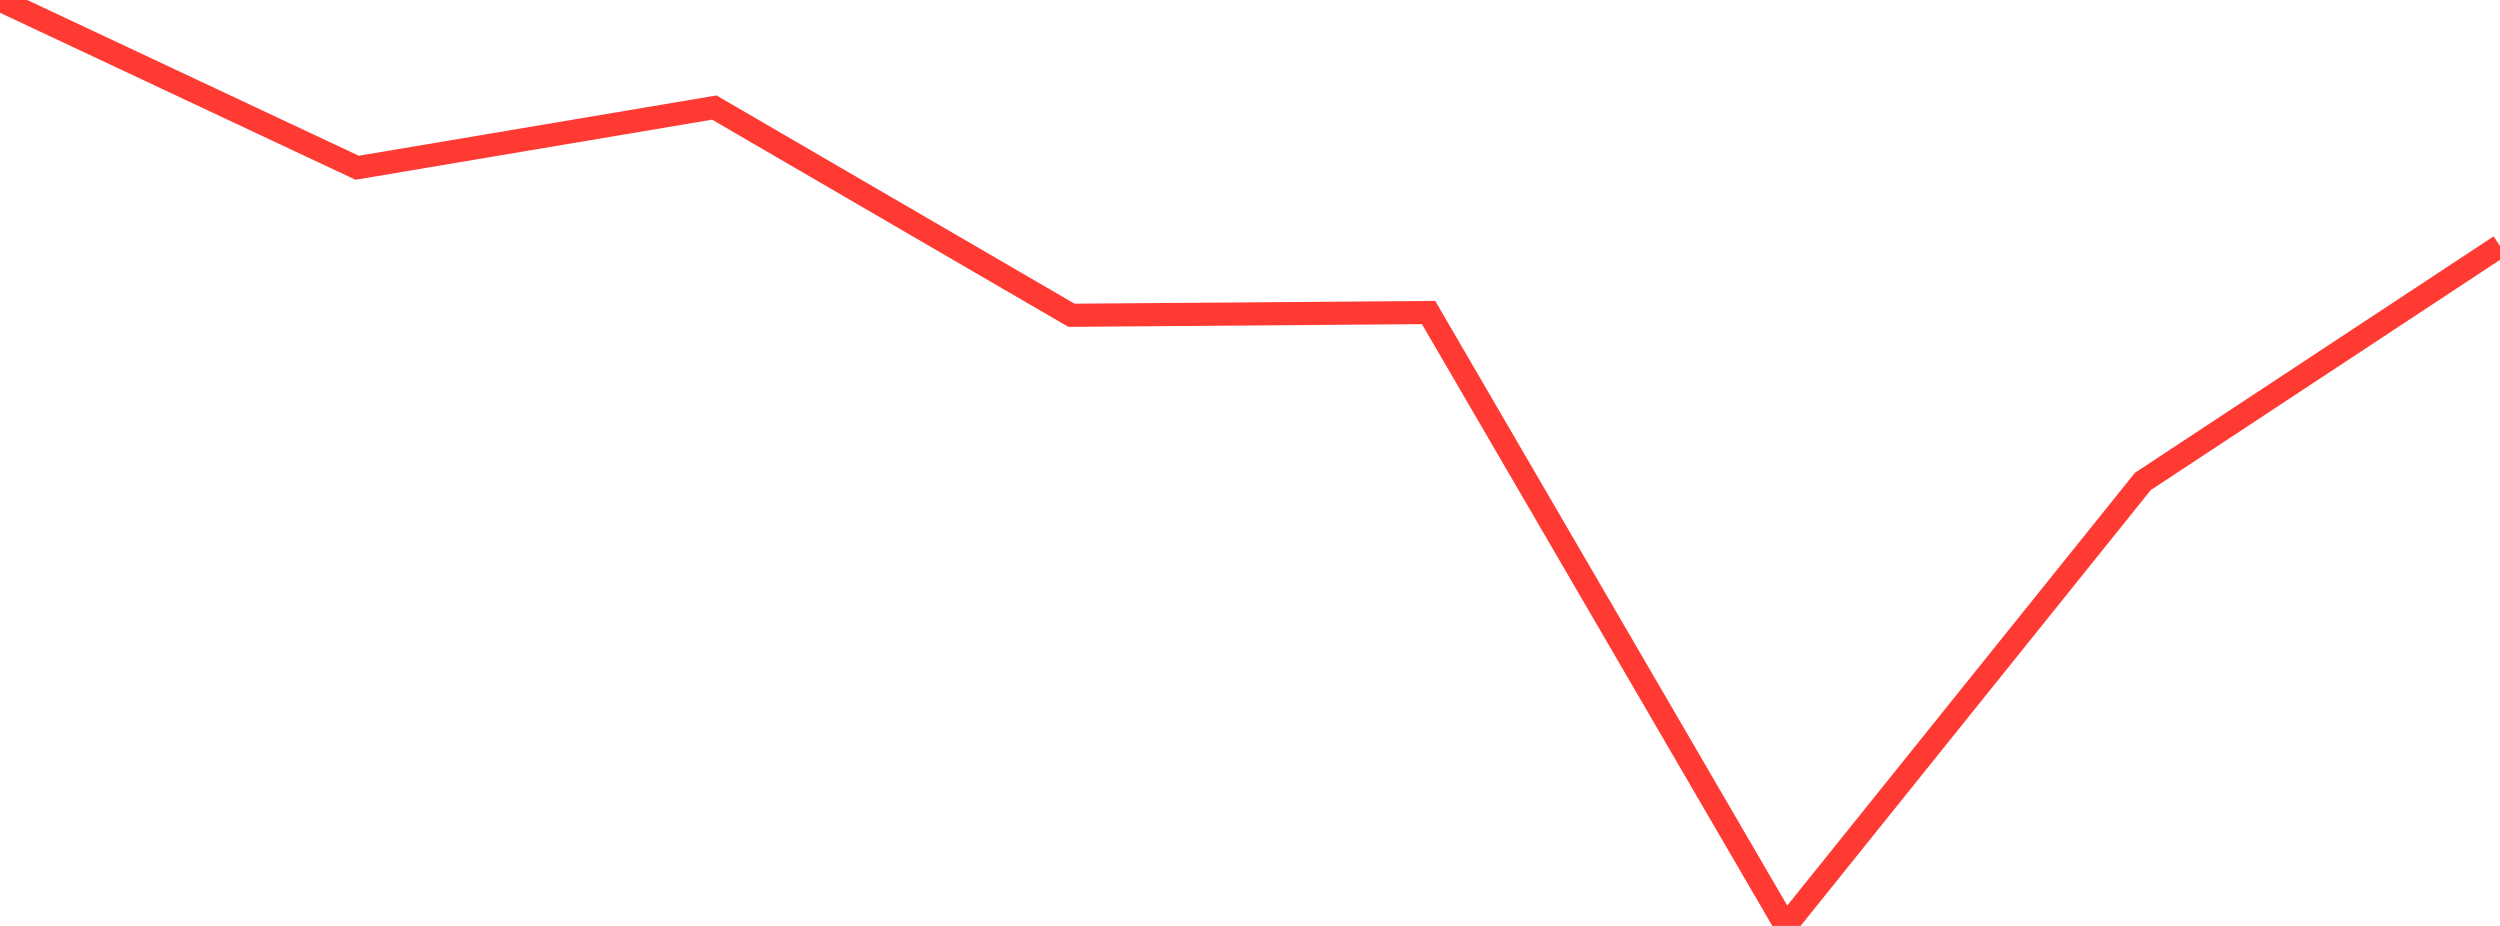 <?xml version="1.0" standalone="no"?>
<!DOCTYPE svg PUBLIC "-//W3C//DTD SVG 1.1//EN" "http://www.w3.org/Graphics/SVG/1.1/DTD/svg11.dtd">

<svg width="135" height="50" viewBox="0 0 135 50" preserveAspectRatio="none" 
  xmlns="http://www.w3.org/2000/svg"
  xmlns:xlink="http://www.w3.org/1999/xlink">


<polyline points="0.0, 0.0 19.286, 9.059 38.571, 5.808 57.857, 17.025 77.143, 16.876 96.429, 50.0 115.714, 25.997 135.0, 13.284" fill="none" stroke="#ff3a33" stroke-width="1.25"/>

</svg>